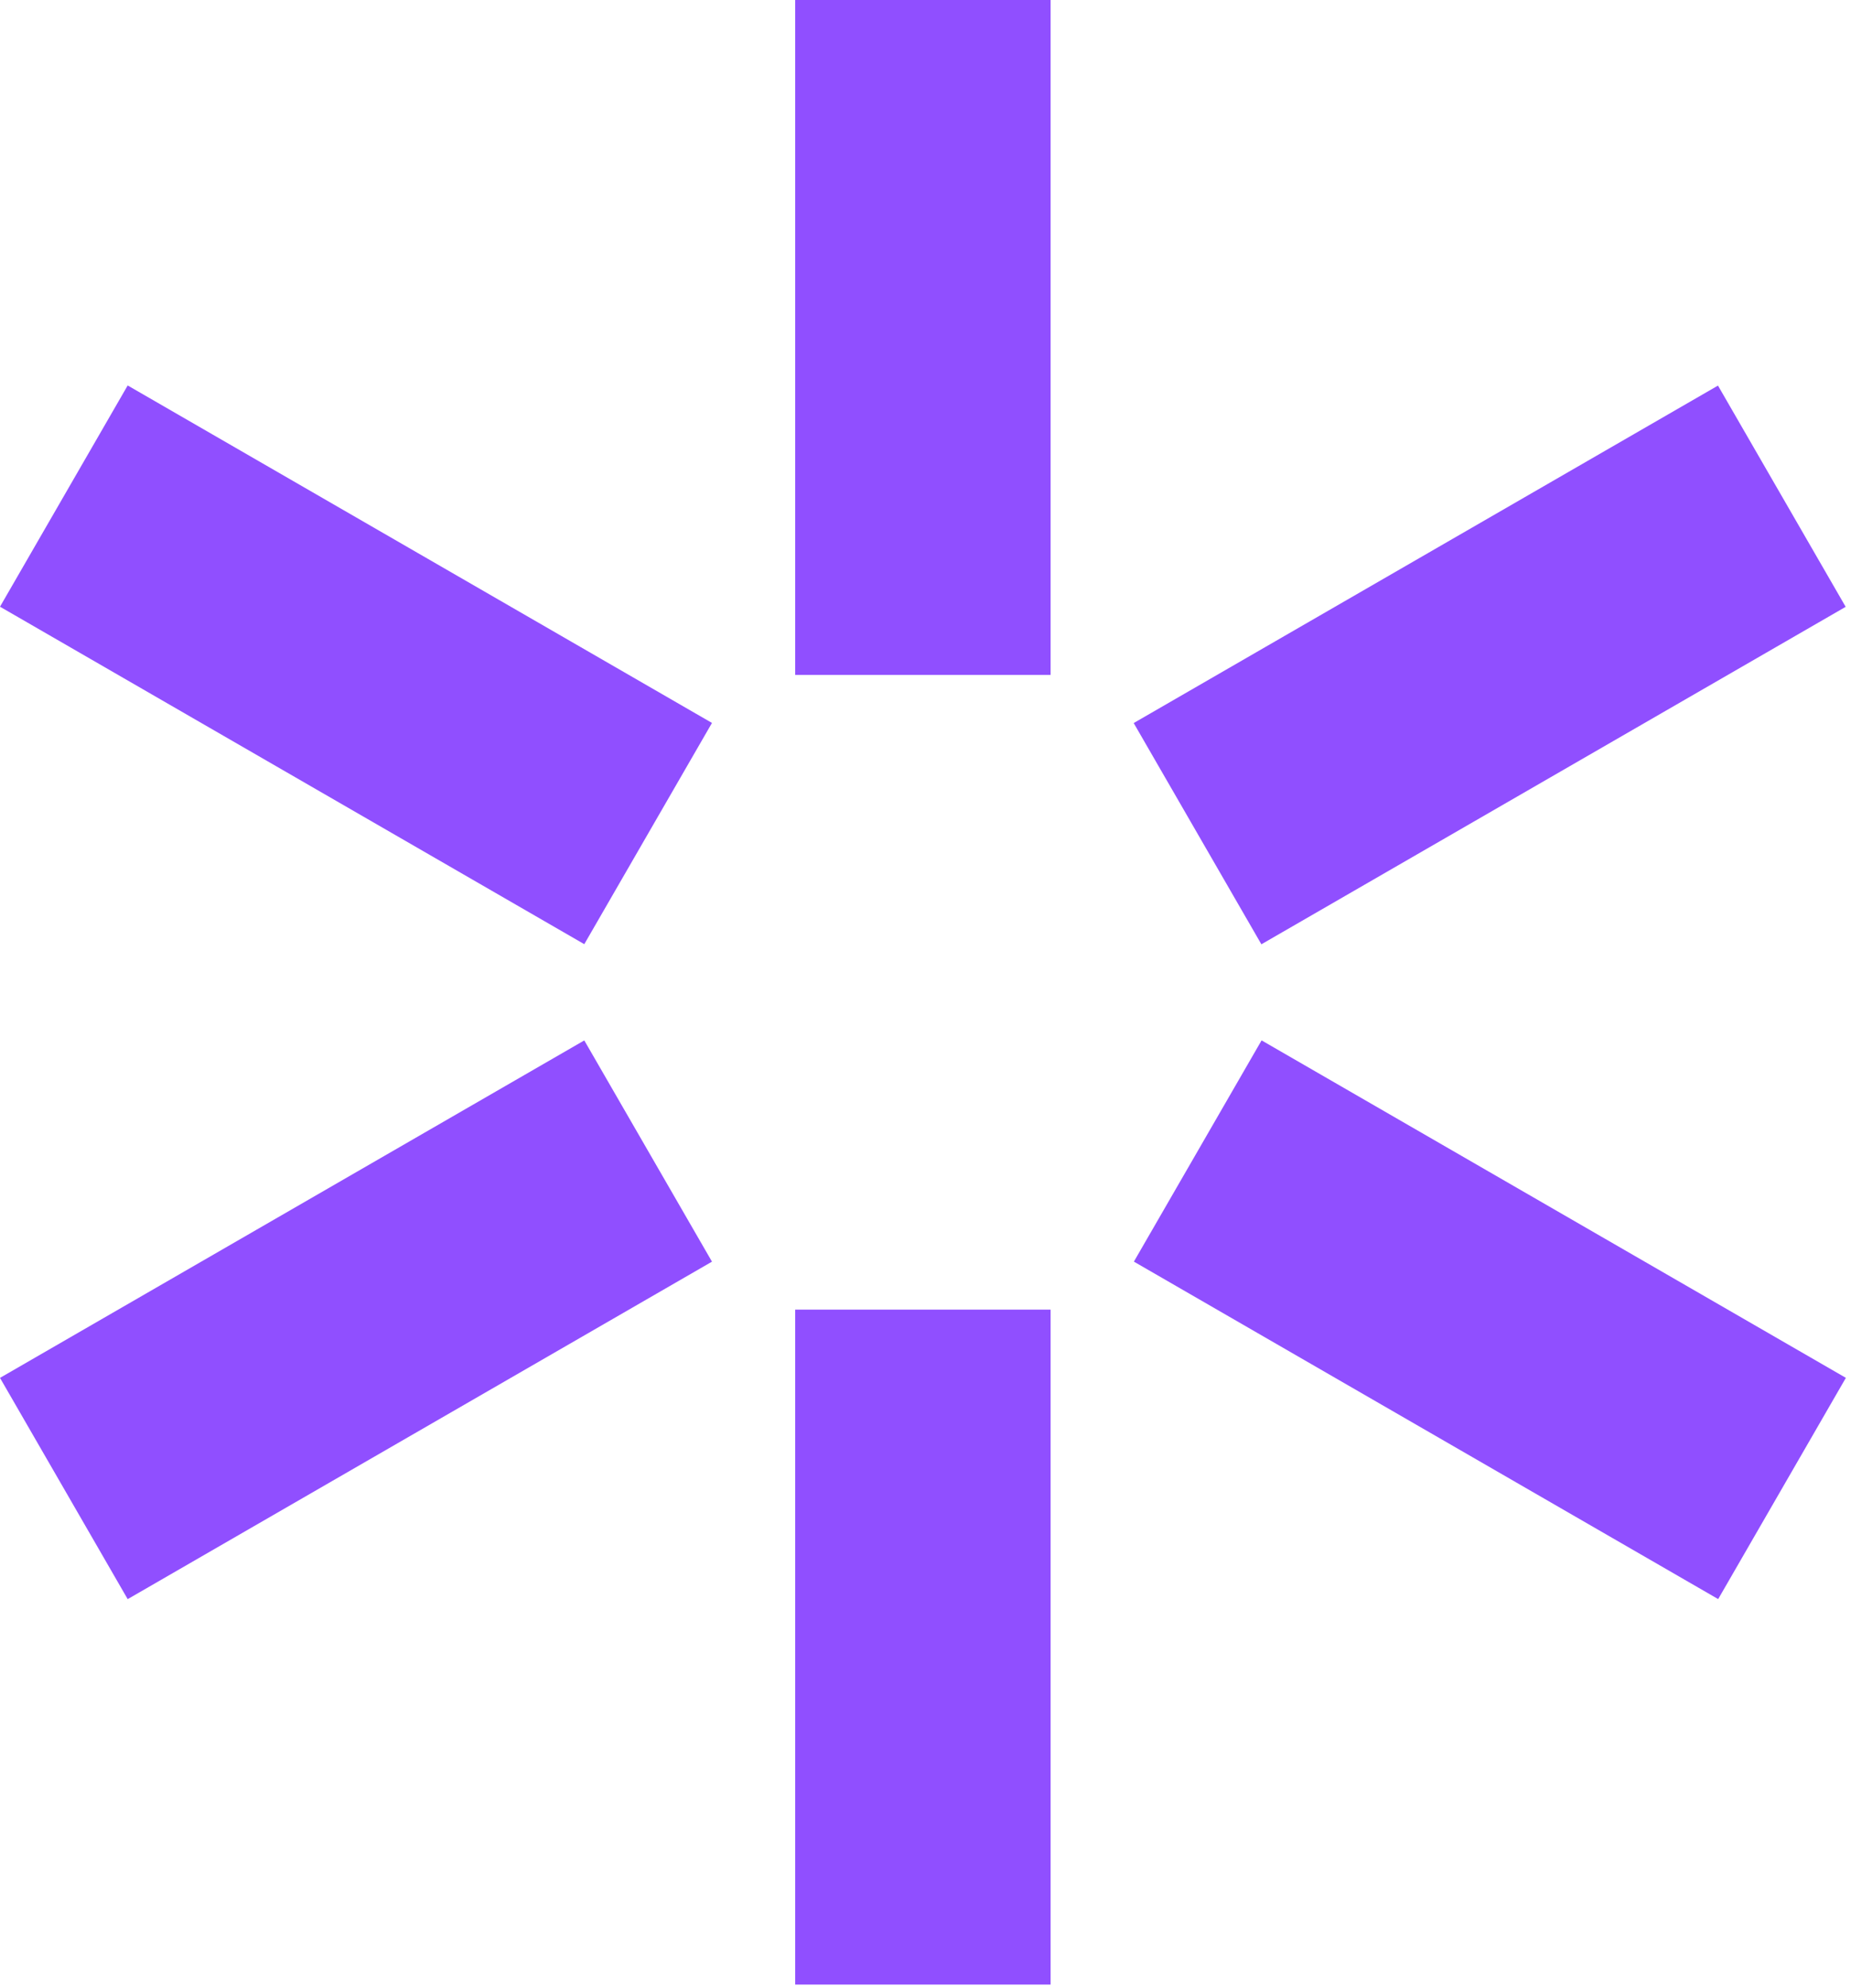 <?xml version="1.0" encoding="UTF-8"?> <svg xmlns="http://www.w3.org/2000/svg" width="353" height="379" viewBox="0 0 353 379" fill="none"><path d="M200.354 0H151.651V128.666H200.354V0Z" fill="#904FFF"></path><path d="M200.354 249.661H151.651V378.327H200.354V249.661Z" fill="#904FFF"></path><path d="M111.428 198.339L0 262.672L24.351 304.85L135.78 240.516L111.428 198.339Z" fill="#904FFF"></path><path d="M327.632 73.505L216.204 137.838L240.555 180.016L351.984 115.683L327.632 73.505Z" fill="#904FFF"></path><path d="M240.593 198.332L216.241 240.509L327.67 304.842L352.021 262.665L240.593 198.332Z" fill="#904FFF"></path><path d="M24.351 73.482L0 115.66L111.428 179.993L135.78 137.816L24.351 73.482Z" fill="#904FFF"></path></svg> 